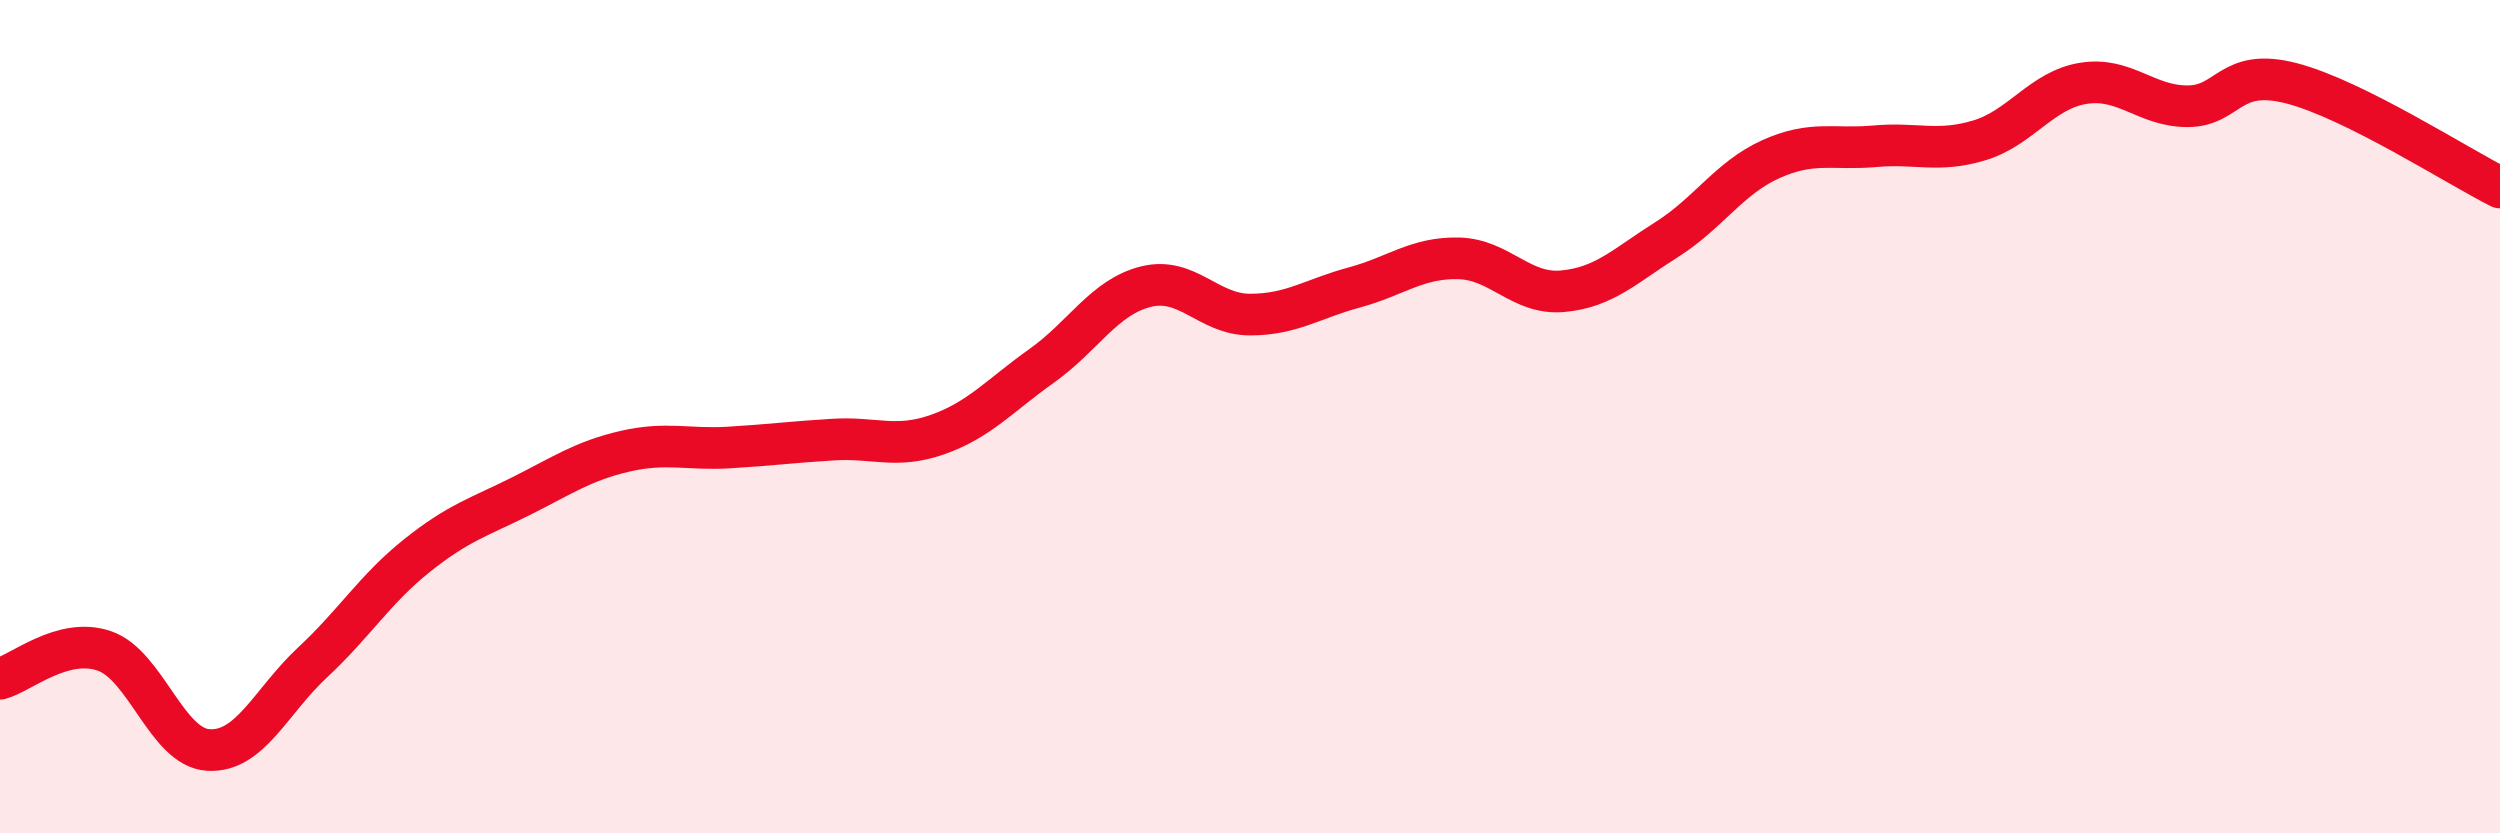 
    <svg width="60" height="20" viewBox="0 0 60 20" xmlns="http://www.w3.org/2000/svg">
      <path
        d="M 0,16.29 C 0.5,16.16 1.5,15.28 2.5,15.62 C 3.5,15.96 4,17.94 5,18 C 6,18.06 6.5,16.83 7.5,15.9 C 8.5,14.97 9,14.14 10,13.34 C 11,12.54 11.5,12.41 12.5,11.91 C 13.5,11.41 14,11.06 15,10.83 C 16,10.6 16.5,10.8 17.5,10.74 C 18.5,10.68 19,10.61 20,10.55 C 21,10.49 21.5,10.78 22.5,10.43 C 23.5,10.08 24,9.49 25,8.78 C 26,8.07 26.5,7.13 27.5,6.88 C 28.5,6.63 29,7.55 30,7.55 C 31,7.55 31.5,7.17 32.5,6.9 C 33.5,6.63 34,6.18 35,6.2 C 36,6.22 36.5,7.08 37.5,6.99 C 38.5,6.9 39,6.38 40,5.75 C 41,5.12 41.5,4.27 42.5,3.82 C 43.5,3.37 44,3.6 45,3.51 C 46,3.42 46.5,3.67 47.5,3.37 C 48.5,3.07 49,2.16 50,2 C 51,1.84 51.5,2.55 52.5,2.55 C 53.5,2.55 53.5,1.61 55,2 C 56.5,2.39 59,4 60,4.5L60 20L0 20Z"
        fill="#EB0A25"
        opacity="0.1"
        stroke-linecap="round"
        stroke-linejoin="round"
      />
      <path
        d="M 0,16.29 C 0.5,16.16 1.5,15.28 2.5,15.62 C 3.5,15.96 4,17.94 5,18 C 6,18.06 6.5,16.83 7.5,15.9 C 8.5,14.97 9,14.14 10,13.34 C 11,12.54 11.5,12.41 12.5,11.91 C 13.5,11.41 14,11.06 15,10.83 C 16,10.6 16.5,10.8 17.5,10.74 C 18.5,10.68 19,10.61 20,10.55 C 21,10.49 21.5,10.78 22.5,10.43 C 23.5,10.08 24,9.49 25,8.78 C 26,8.07 26.5,7.13 27.5,6.88 C 28.5,6.63 29,7.55 30,7.55 C 31,7.55 31.5,7.17 32.5,6.9 C 33.5,6.63 34,6.18 35,6.2 C 36,6.22 36.5,7.08 37.5,6.99 C 38.5,6.9 39,6.38 40,5.75 C 41,5.12 41.5,4.27 42.5,3.82 C 43.5,3.37 44,3.6 45,3.51 C 46,3.42 46.5,3.67 47.5,3.37 C 48.5,3.07 49,2.16 50,2 C 51,1.84 51.5,2.55 52.5,2.55 C 53.5,2.55 53.5,1.61 55,2 C 56.5,2.39 59,4 60,4.5"
        stroke="#EB0A25"
        stroke-width="1"
        fill="none"
        stroke-linecap="round"
        stroke-linejoin="round"
      />
    </svg>
  